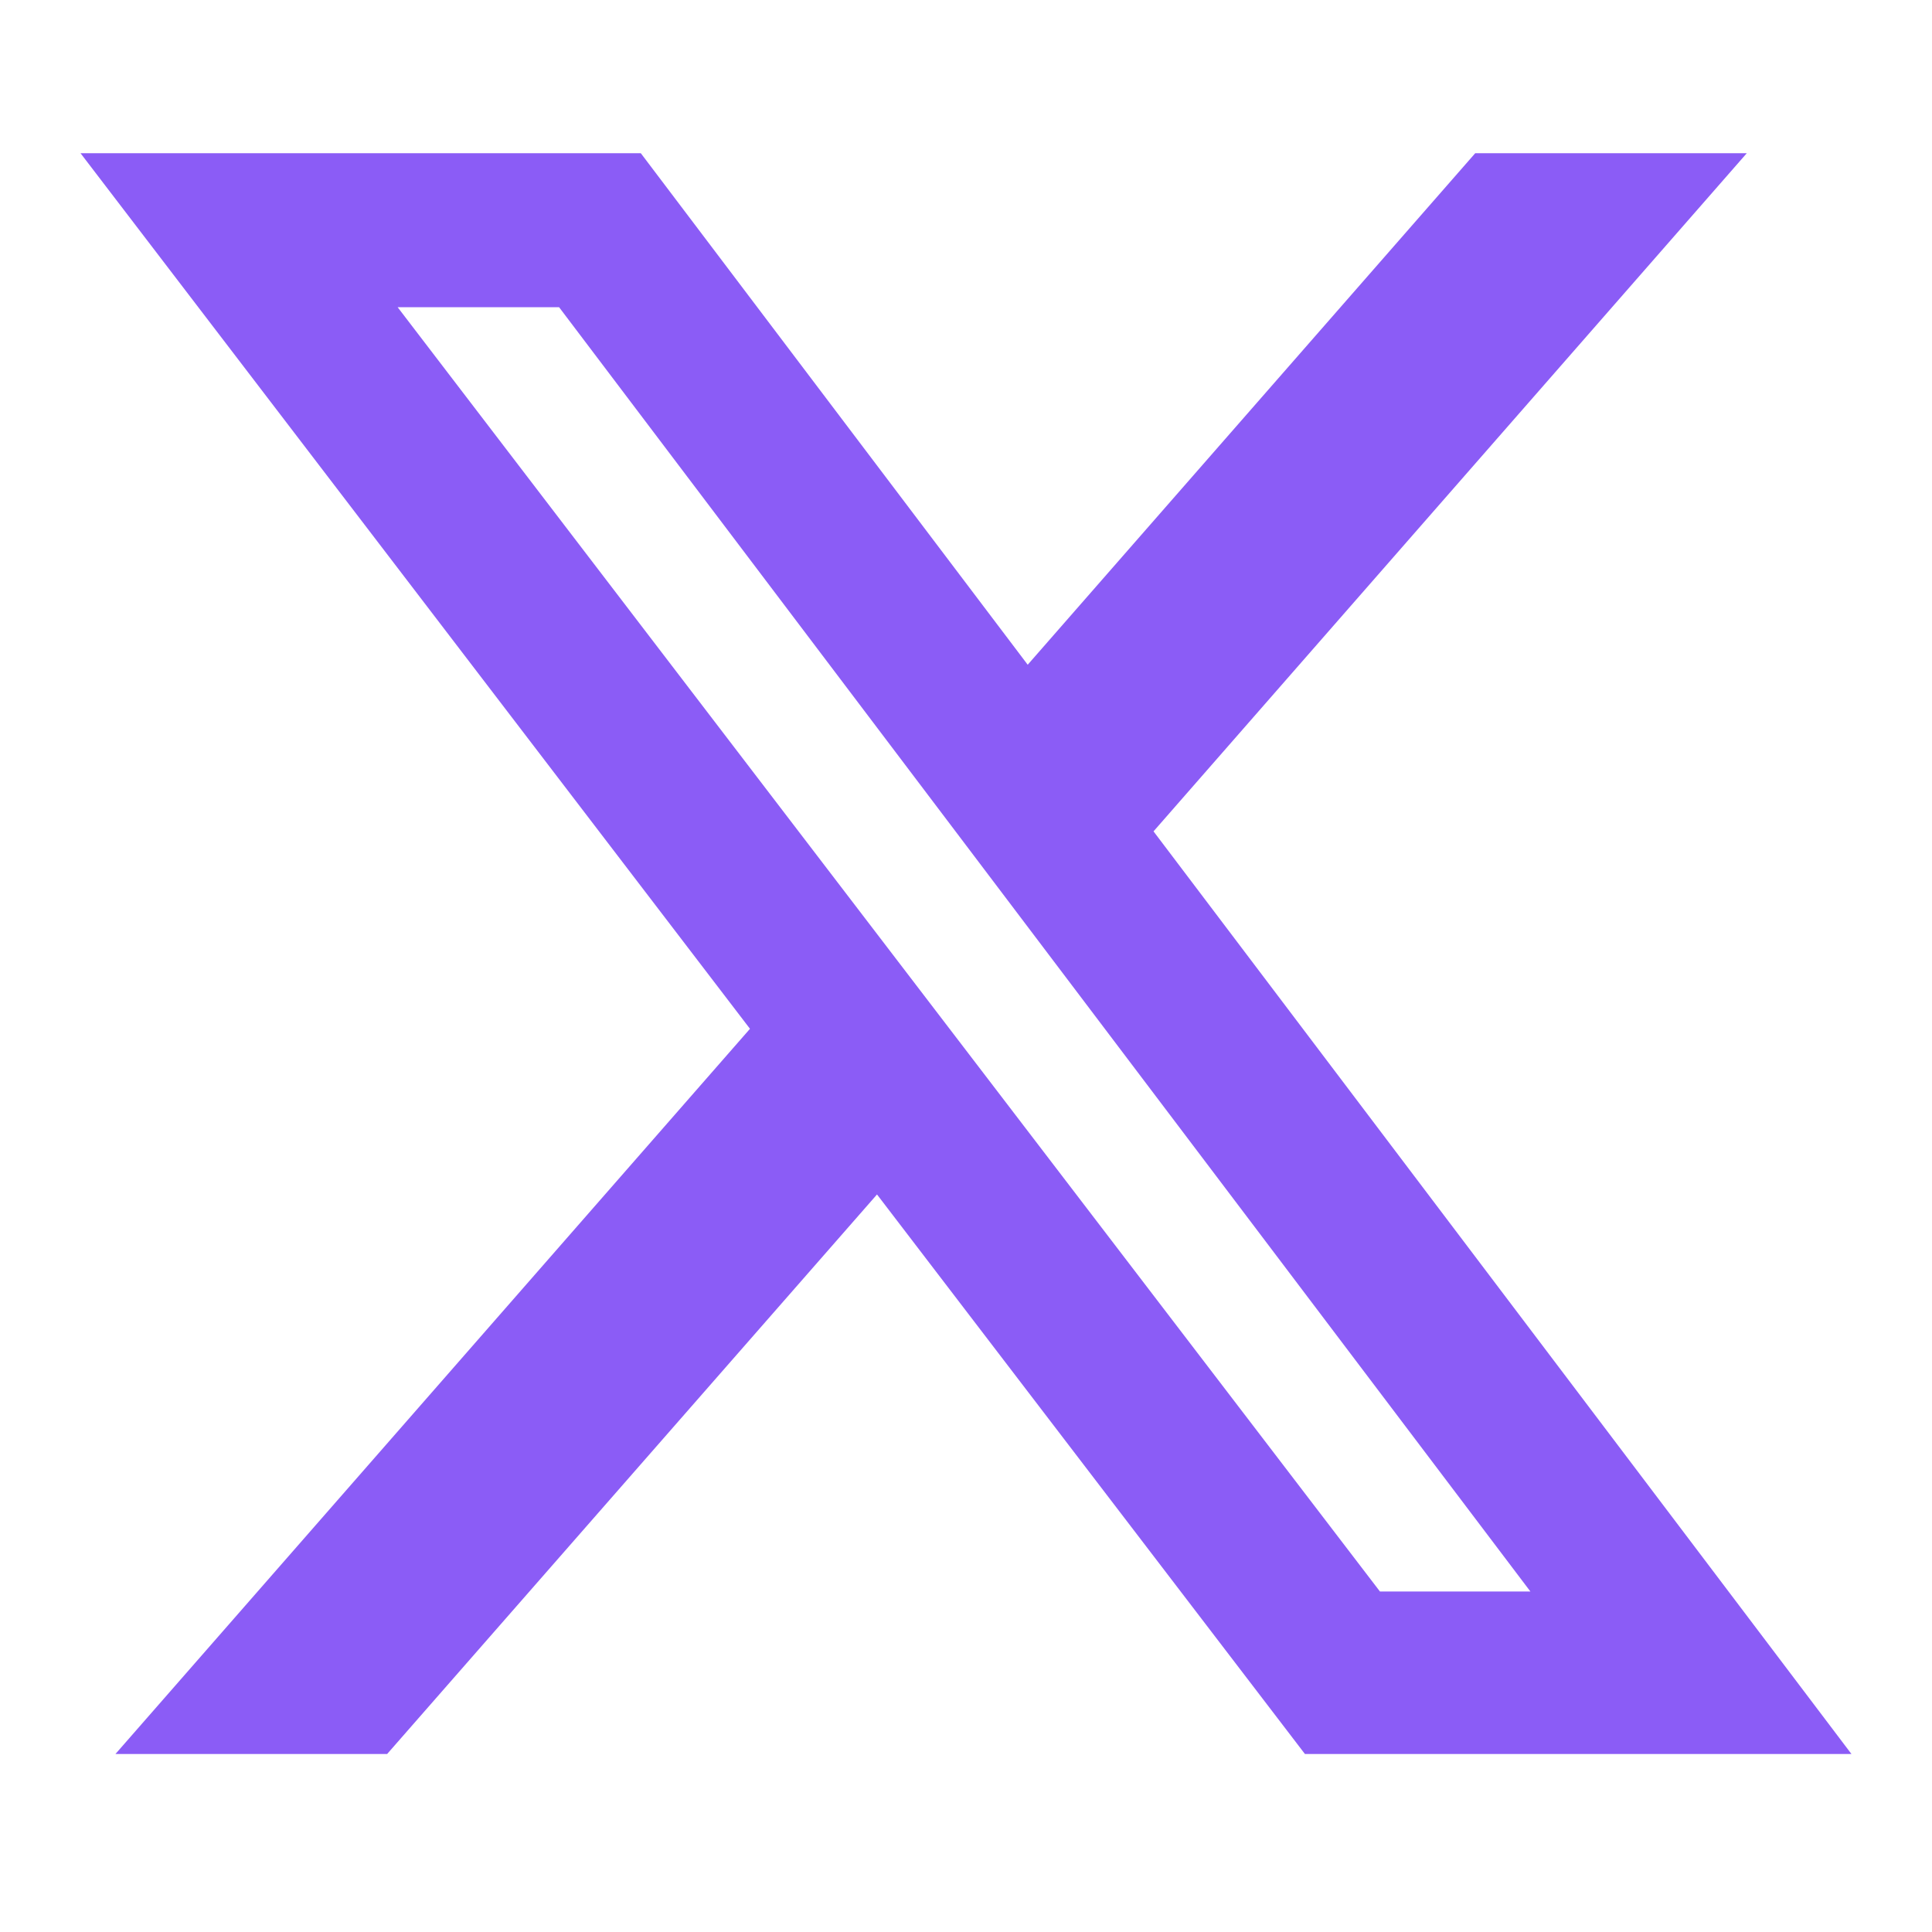 <svg width="16" height="16" viewBox="0 0 16 16" fill="none" xmlns="http://www.w3.org/2000/svg">
<path d="M12.217 1.269H14.466L9.553 6.885L15.333 14.526H10.807L7.263 9.892L3.206 14.526H0.956L6.211 8.52L0.667 1.269H5.307L8.511 5.505L12.217 1.269ZM11.428 13.18H12.674L4.63 2.544H3.293L11.428 13.18Z" fill="#8B5CF6"/>
</svg>

